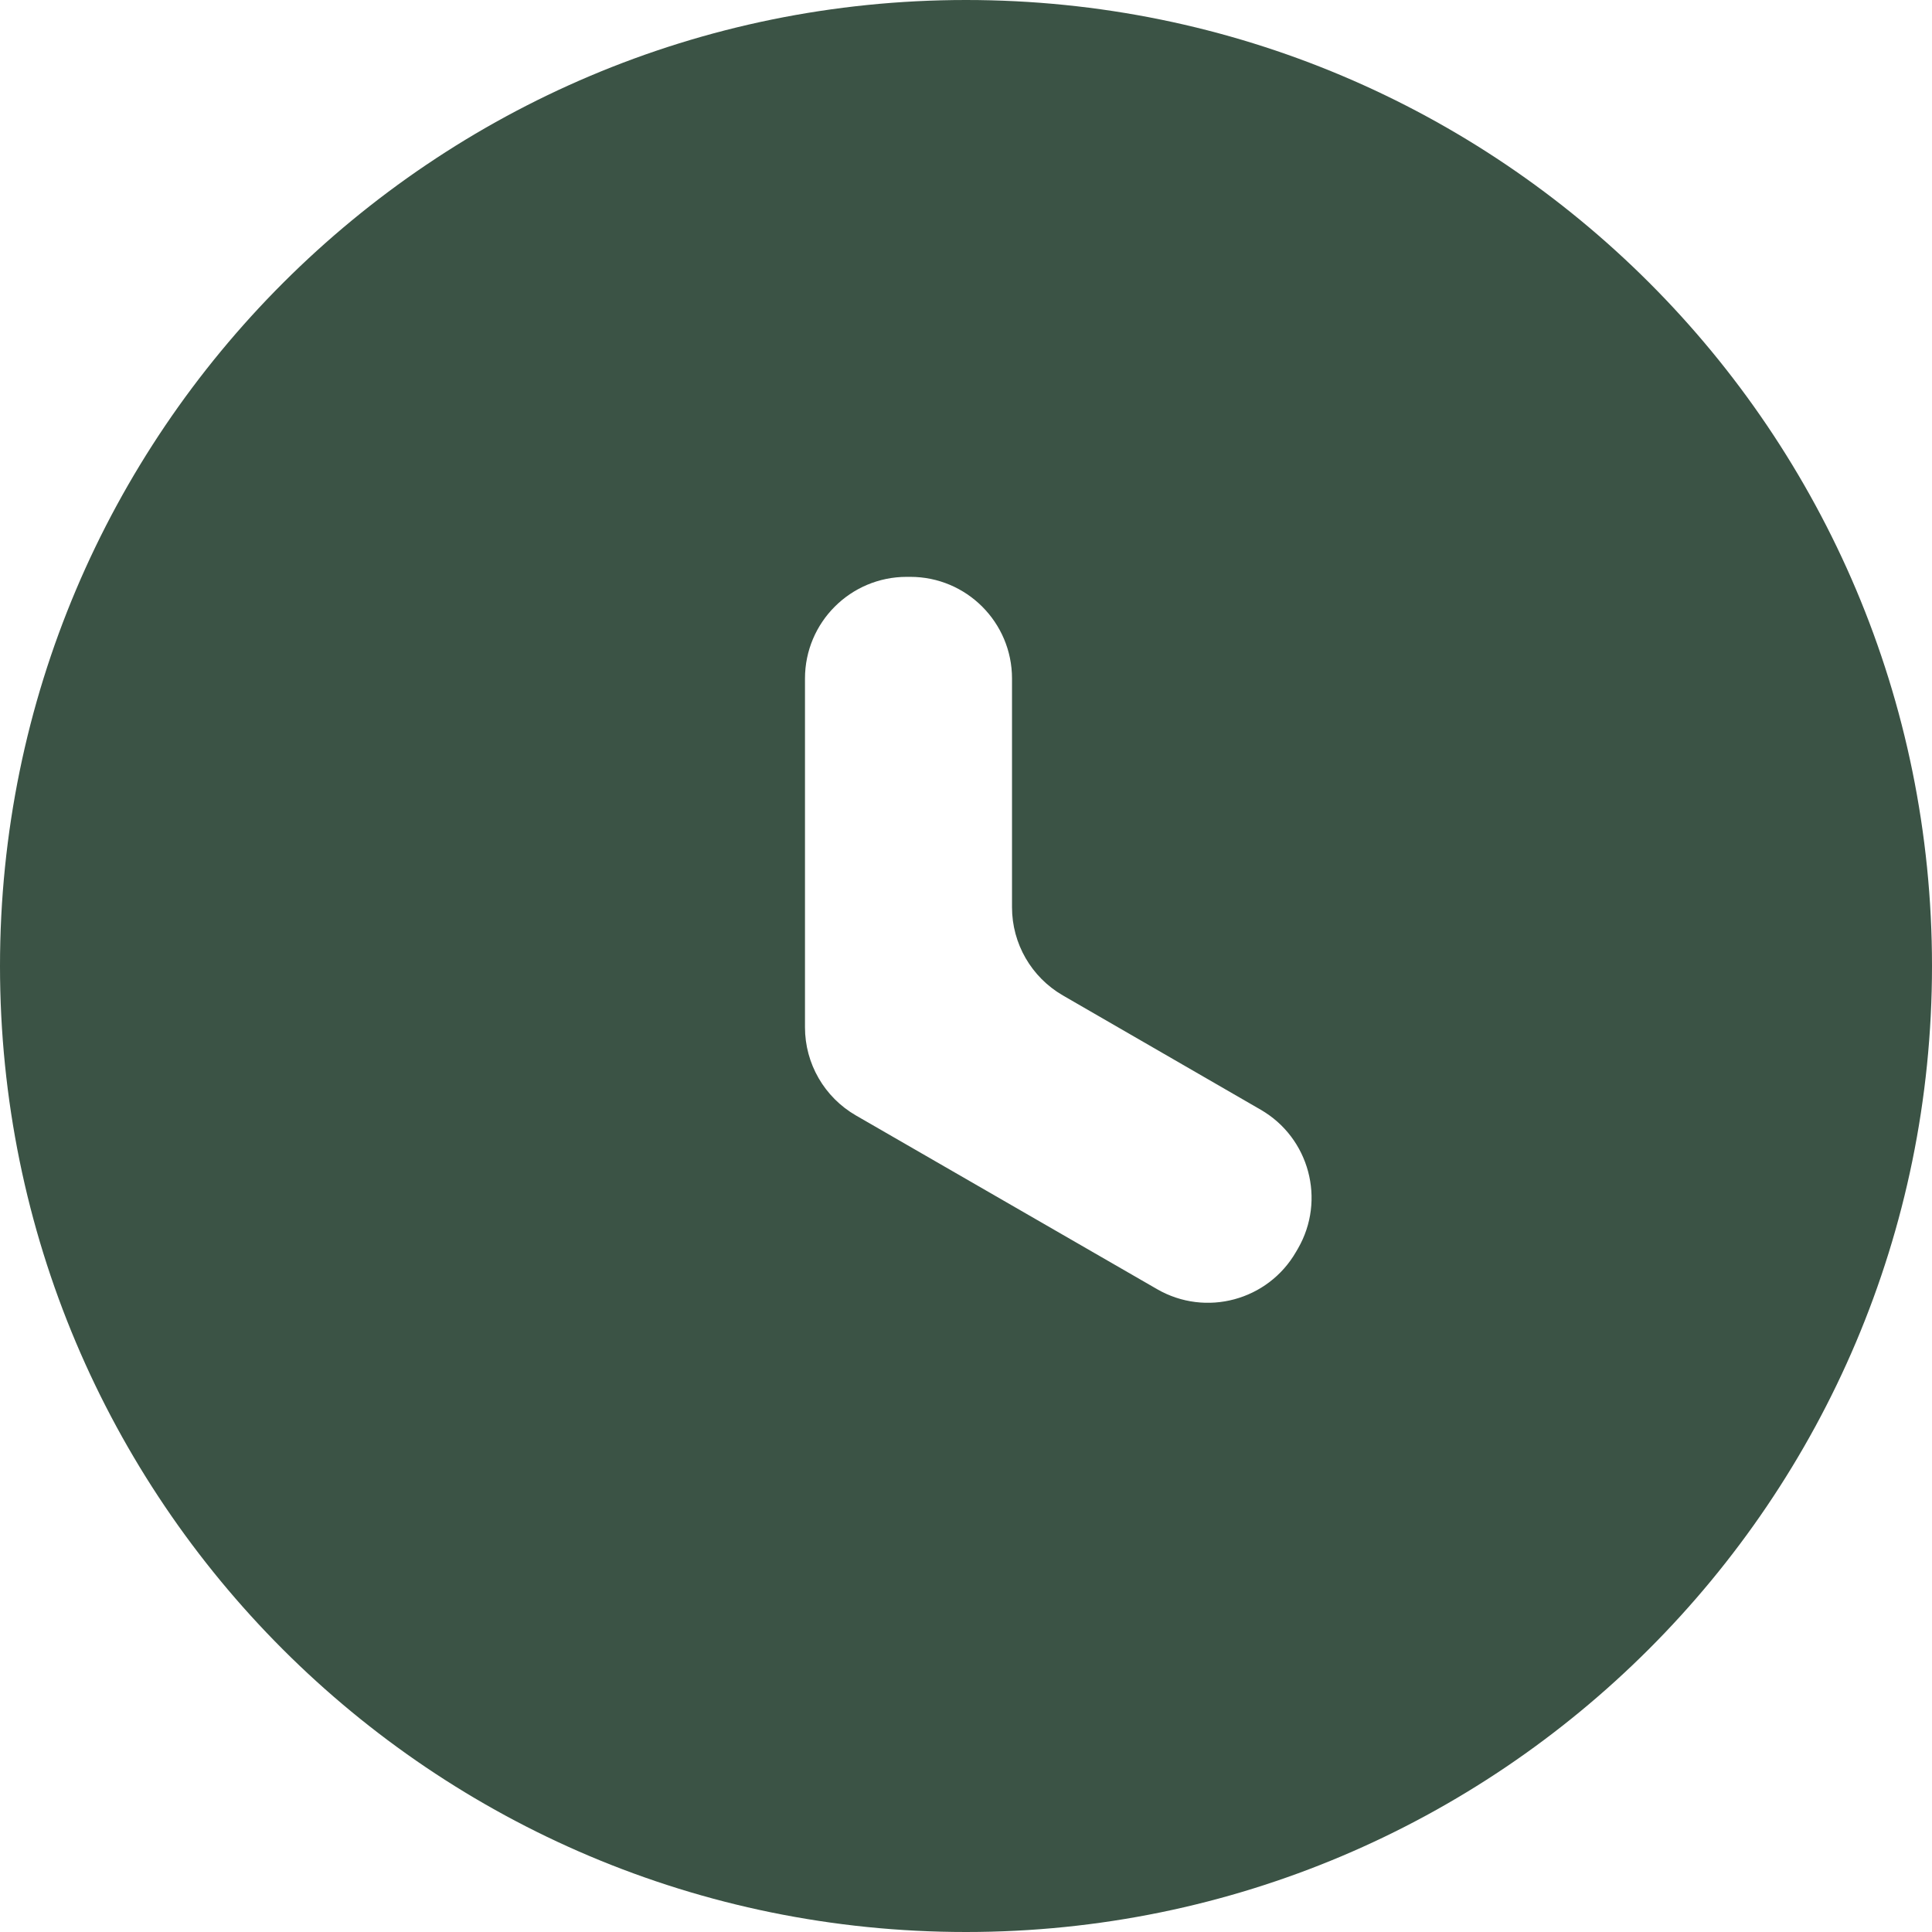 <svg xmlns="http://www.w3.org/2000/svg" width="38" height="38" viewBox="0 0 38 38" fill="none"><path d="M19 0C8.523 0 0 8.496 0 19C0 29.504 8.496 38 19 38C29.477 38 38 29.504 38 19C38 8.496 29.504 0 19 0ZM25.491 24.623C24.939 25.58 23.716 25.908 22.76 25.357L16.834 21.939C16.215 21.581 15.833 20.921 15.833 20.206V13.346C15.833 12.241 16.729 11.346 17.833 11.346H17.905C19.009 11.346 19.905 12.241 19.905 13.346V17.846C19.905 18.56 20.286 19.22 20.904 19.578L24.797 21.827C25.753 22.38 26.081 23.602 25.529 24.558L25.491 24.623Z" fill="#3B5345"></path></svg>
